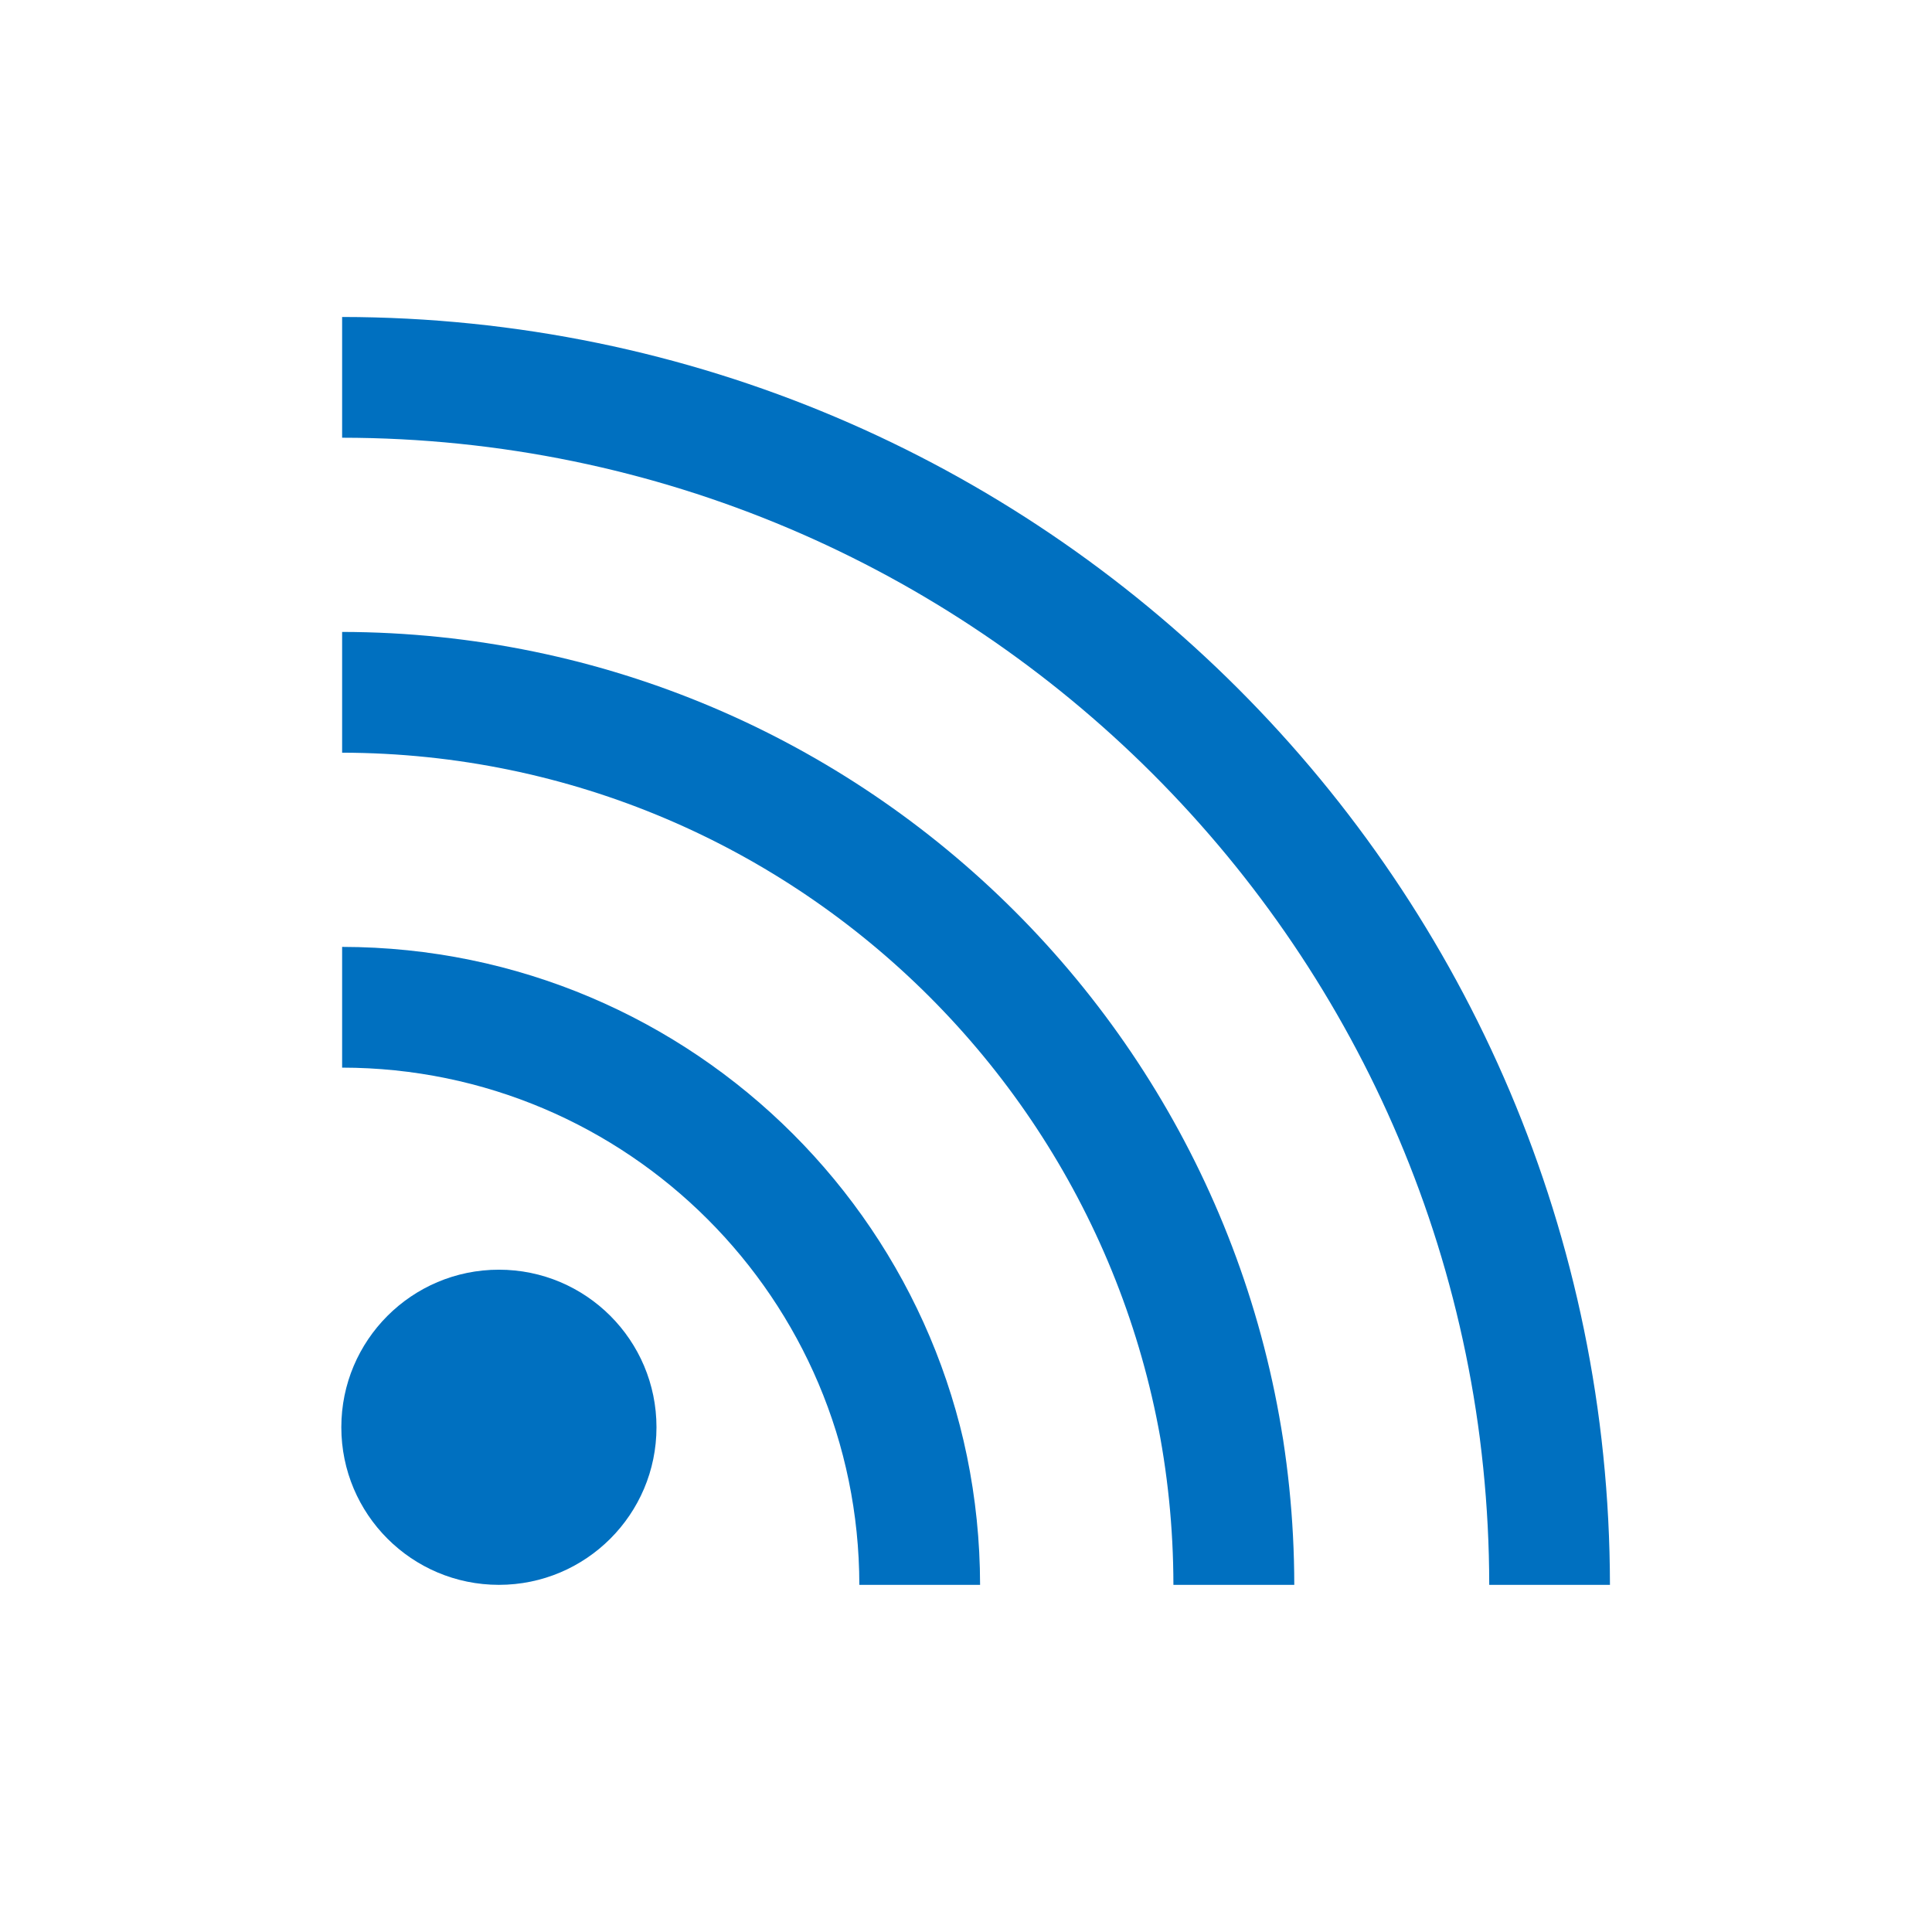 <svg width="121" height="121" xmlns="http://www.w3.org/2000/svg" xmlns:xlink="http://www.w3.org/1999/xlink" xml:space="preserve" overflow="hidden"><defs><clipPath id="clip0"><rect x="935" y="51" width="121" height="121"/></clipPath></defs><g clip-path="url(#clip0)" transform="translate(-935 -51)"><path d="M956.427 117.865 956.427 110.303C978.482 110.33 996.355 128.203 996.382 150.258L988.82 150.258C988.799 132.376 974.308 117.886 956.427 117.865Z" fill="#0070C0"/><path d="M956.427 98.14 956.427 90.577C989.354 90.64 1016.02 117.331 1016.06 150.258L1008.49 150.258C1008.46 121.508 985.177 98.202 956.427 98.14Z" fill="#0070C0"/><path d="M956.427 78.414 956.427 70.852C1000.26 70.9 1035.78 106.423 1035.83 150.258L1028.27 150.258C1028.23 110.597 996.088 78.456 956.427 78.414Z" fill="#0070C0"/><path d="M966.246 150.258C960.795 150.258 956.377 145.839 956.377 140.389 956.377 134.938 960.795 130.52 966.246 130.52 971.696 130.52 976.115 134.938 976.115 140.389 976.115 145.839 971.696 150.258 966.246 150.258Z" fill="#0070C0"/></g></svg>